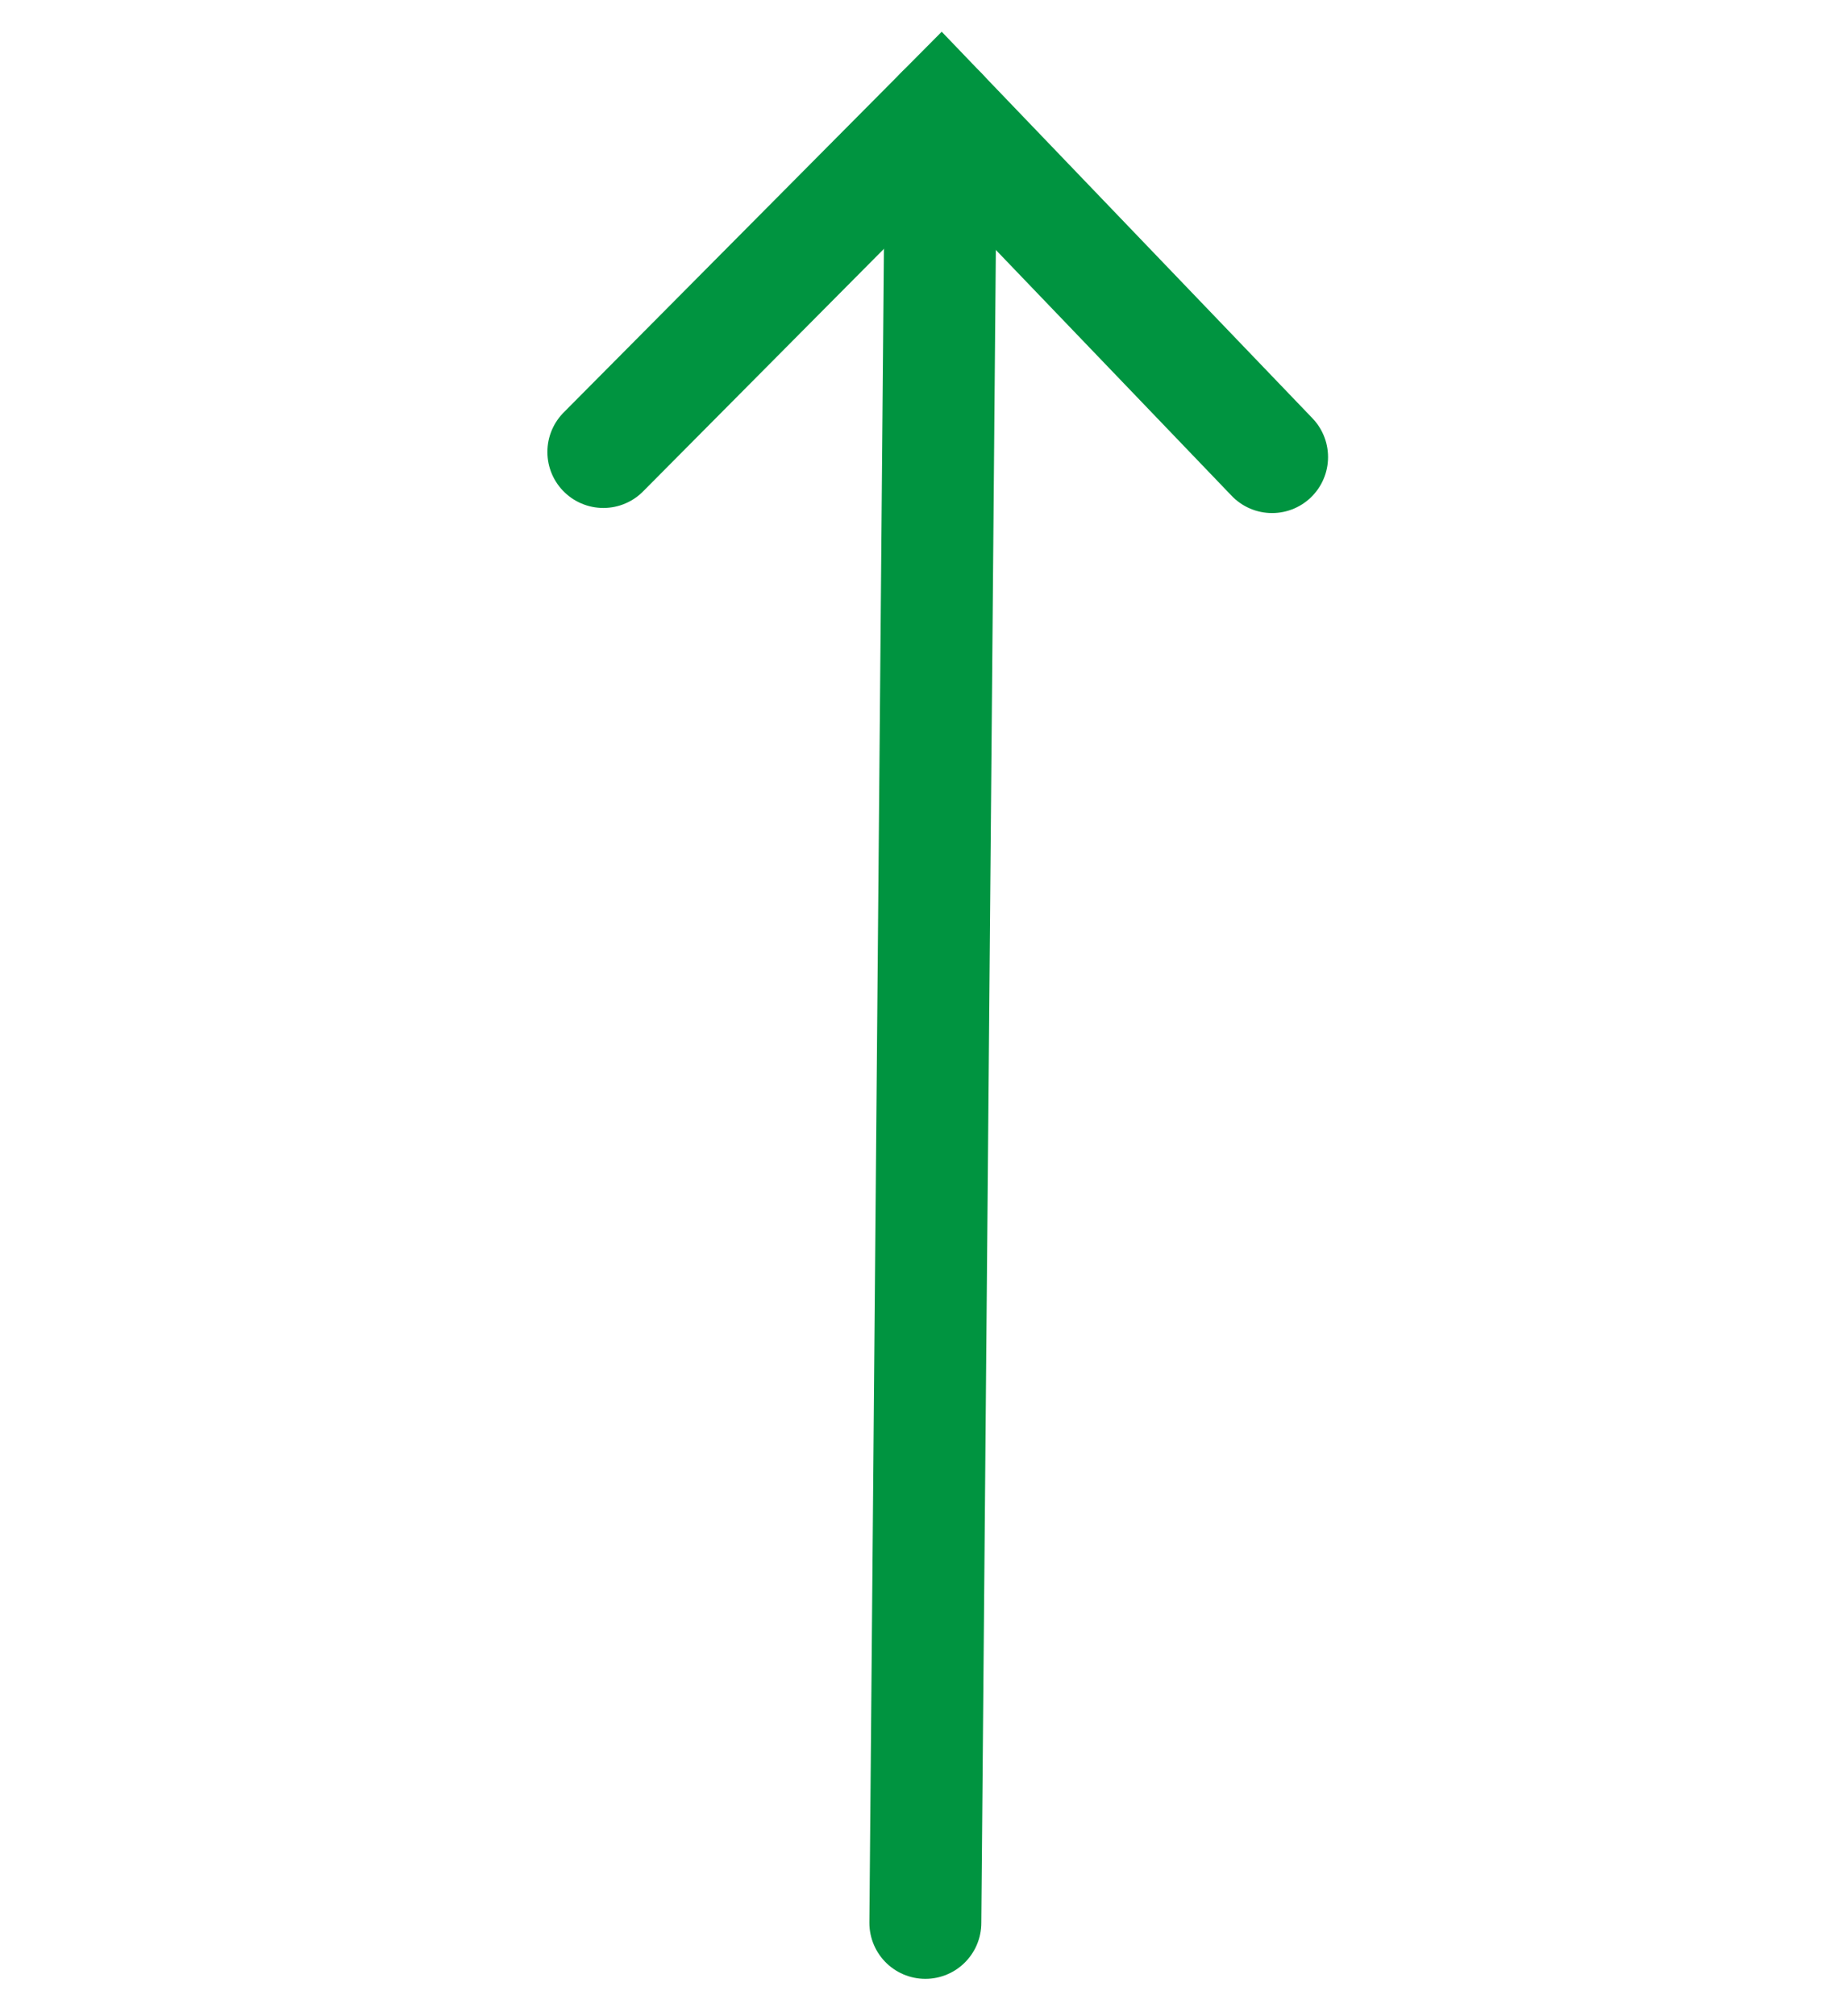 <svg width="33" height="36" viewBox="0 0 33 36" fill="none" xmlns="http://www.w3.org/2000/svg">
<path d="M16.533 34.333L16.814 1.999" stroke="#009440" stroke-width="2" stroke-linecap="round"/>
<path d="M10.78 8.07L16.813 1.998L22.728 8.161" stroke="#009440" stroke-width="2" stroke-linecap="round"/>
</svg>

